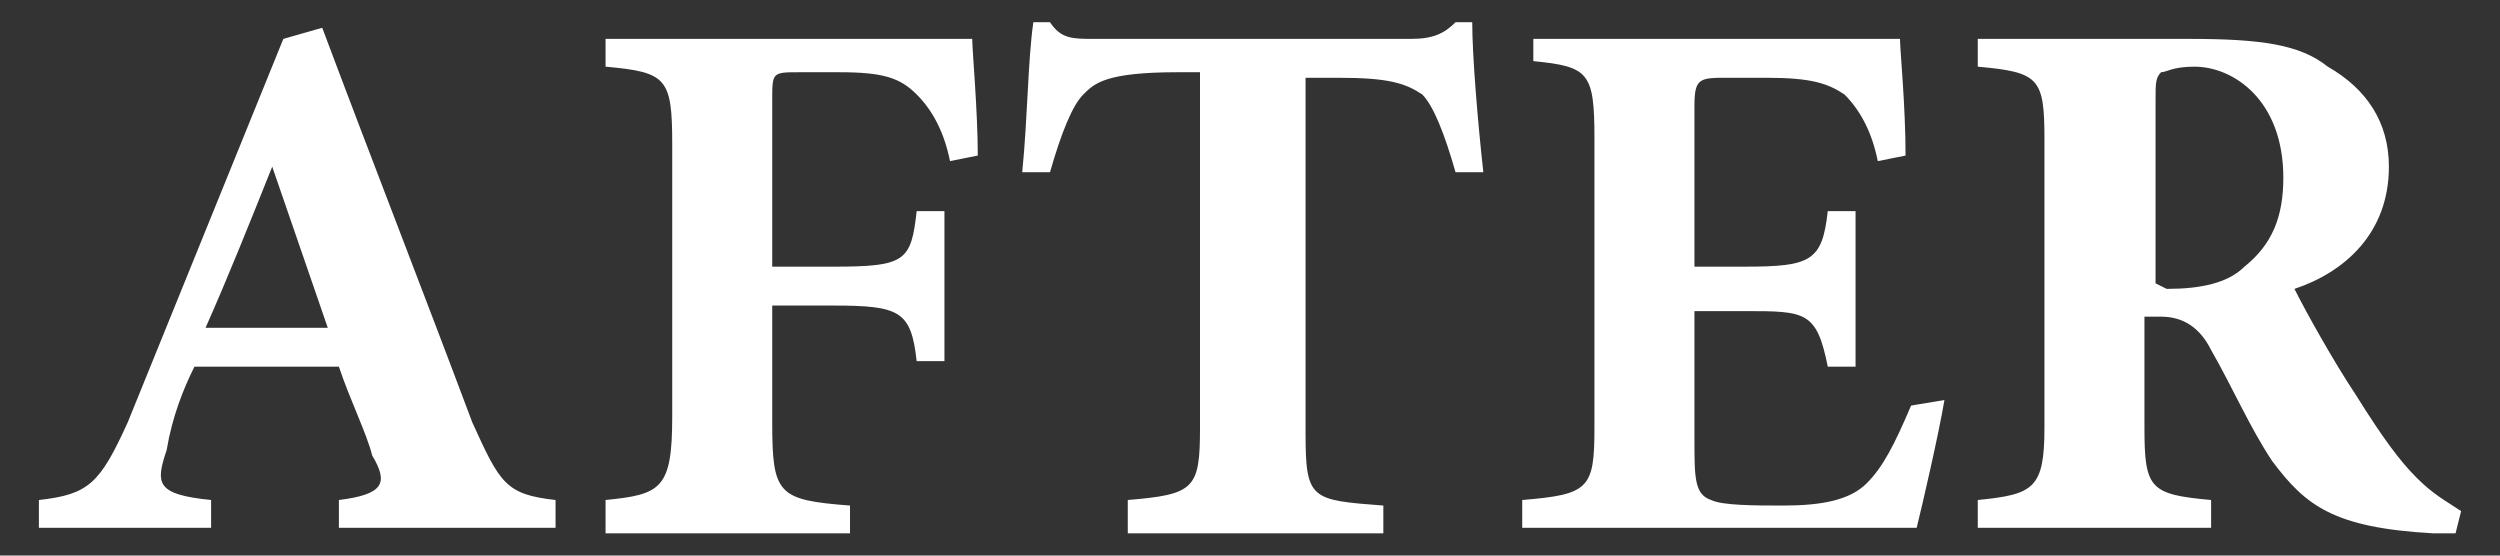 <?xml version="1.0" encoding="utf-8"?>
<!-- Generator: Adobe Illustrator 25.0.1, SVG Export Plug-In . SVG Version: 6.00 Build 0)  -->
<svg version="1.1" id="レイヤー_1" xmlns="http://www.w3.org/2000/svg" xmlns:xlink="http://www.w3.org/1999/xlink" x="0px"
	 y="0px" width="45px" height="10px" viewBox="0 0 45 10" style="enable-background:new 0 0 45 10;" xml:space="preserve">
<rect x="0" y="0" width="45" height="10" fill="#333333" stroke="none"/>
<style type="text/css">
	.st0{enable-background:new    ;}
	.st1{fill:#FFFFFF;}
</style>
<g class="st0">
	<path class="st1" d="M122.2,64.7c1.4,0.2,2.5,0.8,2.5,2.1c0,0.9-0.5,1.6-1.3,2.1c-0.7,0.4-1.7,0.5-2.8,0.5h-3.2V69
		c1.2-0.1,1.3-0.2,1.3-1.3v-5.4c0-1.2-0.1-1.2-1.2-1.3v-0.4h3.7c1.1,0,1.7,0.2,2.1,0.5c0.5,0.3,0.8,0.9,0.8,1.5
		C124.1,63.9,123,64.4,122.2,64.7z M120.6,64.5c1.5,0,2.1-0.6,2.1-1.7c0-1-0.5-1.7-1.8-1.7c-0.3,0-0.6,0.1-0.8,0.2
		c-0.1,0.1-0.2,0.2-0.2,0.7v2.6L120.6,64.5L120.6,64.5z M120,67.7c0,1,0.3,1.3,1.1,1.3c1.1,0,2.1-0.6,2.1-2s-0.9-2-2.6-2H120V67.7z
		 M132.9,67.2c-0.1,0.5-0.4,1.8-0.5,2.2h-6.8V69c1.3-0.1,1.4-0.2,1.4-1.3v-5.3c0-1.2-0.1-1.3-1.2-1.4v-0.4h6.3c0,0.4,0.1,1.3,0.1,2
		l-0.4,0.1c-0.1-0.6-0.3-0.9-0.5-1.2s-0.6-0.4-1.5-0.4h-1c-0.5,0-0.5,0-0.5,0.4v3h1.3c1.2,0,1.3-0.1,1.5-1h0.4v2.7H131
		c-0.2-1-0.3-1.1-1.5-1.1h-1.3v2.5c0,0.6,0.1,0.9,0.3,1.1c0.3,0.2,0.8,0.2,1.4,0.2c1,0,1.4-0.1,1.7-0.4c0.2-0.3,0.5-0.8,0.7-1.3
		L132.9,67.2L132.9,67.2z M139.7,62.7c-0.1-0.5-0.2-0.8-0.4-1.1c-0.2-0.4-0.5-0.5-1.6-0.5h-1c-0.4,0-0.5,0-0.5,0.4v3.2h1.4
		c1.3,0,1.3-0.1,1.5-1h0.4v2.7h-0.4c-0.2-0.9-0.2-1.1-1.5-1.1h-1.4v2.4c0,1.2,0.1,1.3,1.4,1.4v0.4h-3.9V69c1.1-0.1,1.2-0.2,1.2-1.4
		v-5.3c0-1.2-0.1-1.3-1.2-1.3v-0.4h6.2c0,0.5,0.1,1.4,0.1,2C140,62.6,139.7,62.7,139.7,62.7z M146.1,60.4c2.4,0,4.6,1.8,4.6,4.5
		c0,2.9-2.2,4.7-4.8,4.7s-4.7-1.9-4.7-4.5C141.2,62.6,143,60.4,146.1,60.4z M145.8,60.9c-1.6,0-3,1.3-3,3.8c0,2.5,1.5,4.4,3.5,4.4
		c1.6,0,3-1.2,3-3.9C149.2,62.4,147.6,60.9,145.8,60.9z M160,69.5h-0.5c-1.1-0.1-1.7-0.4-2.3-1.2c-0.5-0.7-0.9-1.5-1.3-2.1
		c-0.3-0.4-0.5-0.6-1.2-0.6h-0.4v2.1c0,1.1,0.1,1.2,1.2,1.3v0.4h-3.8V69c1.1-0.1,1.3-0.2,1.3-1.3v-5.4c0-1.2-0.1-1.2-1.2-1.3v-0.4
		h3.6c1,0,1.7,0.1,2.3,0.5s0.9,1,0.9,1.8c0,1.2-0.8,1.9-1.8,2.3c0.2,0.4,0.8,1.3,1.2,2c0.5,0.7,0.8,1.1,1.1,1.4
		c0.4,0.4,0.7,0.5,1,0.6L160,69.5z M154.9,65.1c0.7,0,1.2-0.1,1.5-0.4c0.5-0.4,0.7-0.9,0.7-1.7c0-1.5-1-2-2-2
		c-0.4,0-0.6,0.1-0.7,0.1c-0.1,0.1-0.1,0.2-0.1,0.6V65L154.9,65.1L154.9,65.1z M167.7,67.2c-0.1,0.5-0.4,1.8-0.5,2.2h-6.8V69
		c1.3-0.1,1.4-0.2,1.4-1.3v-5.3c0-1.2-0.1-1.3-1.2-1.4v-0.4h6.3c0,0.4,0.1,1.3,0.1,2l-0.4,0.1c-0.1-0.6-0.3-0.9-0.5-1.2
		s-0.6-0.4-1.5-0.4h-1c-0.5,0-0.5,0-0.5,0.4v3h1.3c1.2,0,1.3-0.1,1.5-1h0.4v2.7h-0.4c-0.2-1-0.3-1.1-1.5-1.1H163v2.5
		c0,0.6,0.1,0.9,0.3,1.1c0.3,0.2,0.8,0.2,1.4,0.2c1,0,1.4-0.1,1.7-0.4c0.2-0.3,0.5-0.8,0.7-1.3L167.7,67.2L167.7,67.2z"/>
</g>
<g class="st0">
	<path class="st1" d="M6.1,9.5V9C6.9,8.9,7,8.7,6.7,8.2c-0.1-0.4-0.4-1-0.6-1.6H3.5C3.3,7,3.1,7.5,3,8.1C2.8,8.7,2.8,8.9,3.8,9v0.5
		H0.7V9c0.9-0.1,1.1-0.3,1.6-1.4l2.8-6.9l0.7-0.2c0.9,2.4,1.8,4.7,2.7,7.1C9,8.7,9.1,8.9,10,9v0.5H6.1z M4.9,3C4.5,4,4.1,5,3.7,5.9
		h2.2L4.9,3z M17.1,2.9C17,2.4,16.8,2,16.5,1.7c-0.3-0.3-0.6-0.4-1.4-0.4h-0.7c-0.5,0-0.5,0-0.5,0.5v3H15c1.3,0,1.4-0.1,1.5-1H17
		v2.7h-0.5c-0.1-0.9-0.3-1-1.5-1h-1.1v2.1c0,1.3,0.1,1.4,1.4,1.5v0.5h-4.4V9c1-0.1,1.2-0.2,1.2-1.5V2.6c0-1.2-0.1-1.3-1.2-1.4V0.7
		h6.6c0,0.2,0.1,1.3,0.1,2.1C17.6,2.8,17.1,2.9,17.1,2.9z M26.2,3.1c-0.2-0.7-0.4-1.2-0.6-1.4c-0.3-0.2-0.6-0.3-1.5-0.3h-0.6v6.4
		c0,1.2,0.1,1.2,1.4,1.3v0.5h-4.6V9c1.2-0.1,1.3-0.2,1.3-1.3V1.3h-0.4c-1.3,0-1.5,0.2-1.7,0.4s-0.4,0.7-0.6,1.4h-0.5
		c0.1-1,0.1-2,0.2-2.7h0.3c0.2,0.3,0.4,0.3,0.8,0.3h5.7c0.4,0,0.6-0.1,0.8-0.3h0.3c0,0.6,0.1,1.8,0.2,2.7
		C26.7,3.1,26.2,3.1,26.2,3.1z M35,7.2c-0.1,0.6-0.4,1.9-0.5,2.3h-7.1V9c1.2-0.1,1.3-0.2,1.3-1.3V2.5c0-1.2-0.1-1.3-1.1-1.4V0.7h6.6
		c0,0.2,0.1,1.2,0.1,2.1l-0.5,0.1c-0.1-0.5-0.3-0.9-0.6-1.2c-0.3-0.2-0.6-0.3-1.4-0.3h-0.7c-0.5,0-0.6,0-0.6,0.5v2.9h0.9
		c1.2,0,1.4-0.1,1.5-1h0.5v2.8h-0.5c-0.2-1-0.4-1-1.5-1h-0.9v2.3c0,0.7,0,1,0.3,1.1c0.2,0.1,0.8,0.1,1.3,0.1c0.7,0,1.2-0.1,1.5-0.4
		c0.3-0.3,0.5-0.7,0.8-1.4C34.4,7.3,35,7.2,35,7.2z M44.2,9.6h-0.4c-1.8-0.1-2.3-0.5-2.9-1.3c-0.4-0.6-0.7-1.3-1.1-2
		c-0.2-0.4-0.5-0.6-0.9-0.6h-0.3v2c0,1.1,0.1,1.2,1.2,1.3v0.5h-4.2V9c1-0.1,1.2-0.2,1.2-1.3V2.5c0-1.1-0.1-1.2-1.2-1.3V0.7h3.8
		c1.3,0,2,0.1,2.5,0.5C42.6,1.6,43,2.2,43,3c0,1.2-0.8,1.9-1.7,2.2c0.2,0.4,0.7,1.3,1.1,1.9c0.5,0.8,0.8,1.2,1.1,1.5S44,9,44.3,9.2
		C44.3,9.2,44.2,9.6,44.2,9.6z M39,5.2c0.6,0,1.1-0.1,1.4-0.4c0.5-0.4,0.7-0.9,0.7-1.6c0-1.4-0.9-2-1.6-2c-0.4,0-0.5,0.1-0.6,0.1
		c-0.1,0.1-0.1,0.2-0.1,0.5v3.3L39,5.2L39,5.2z"/>
</g>
</svg>
